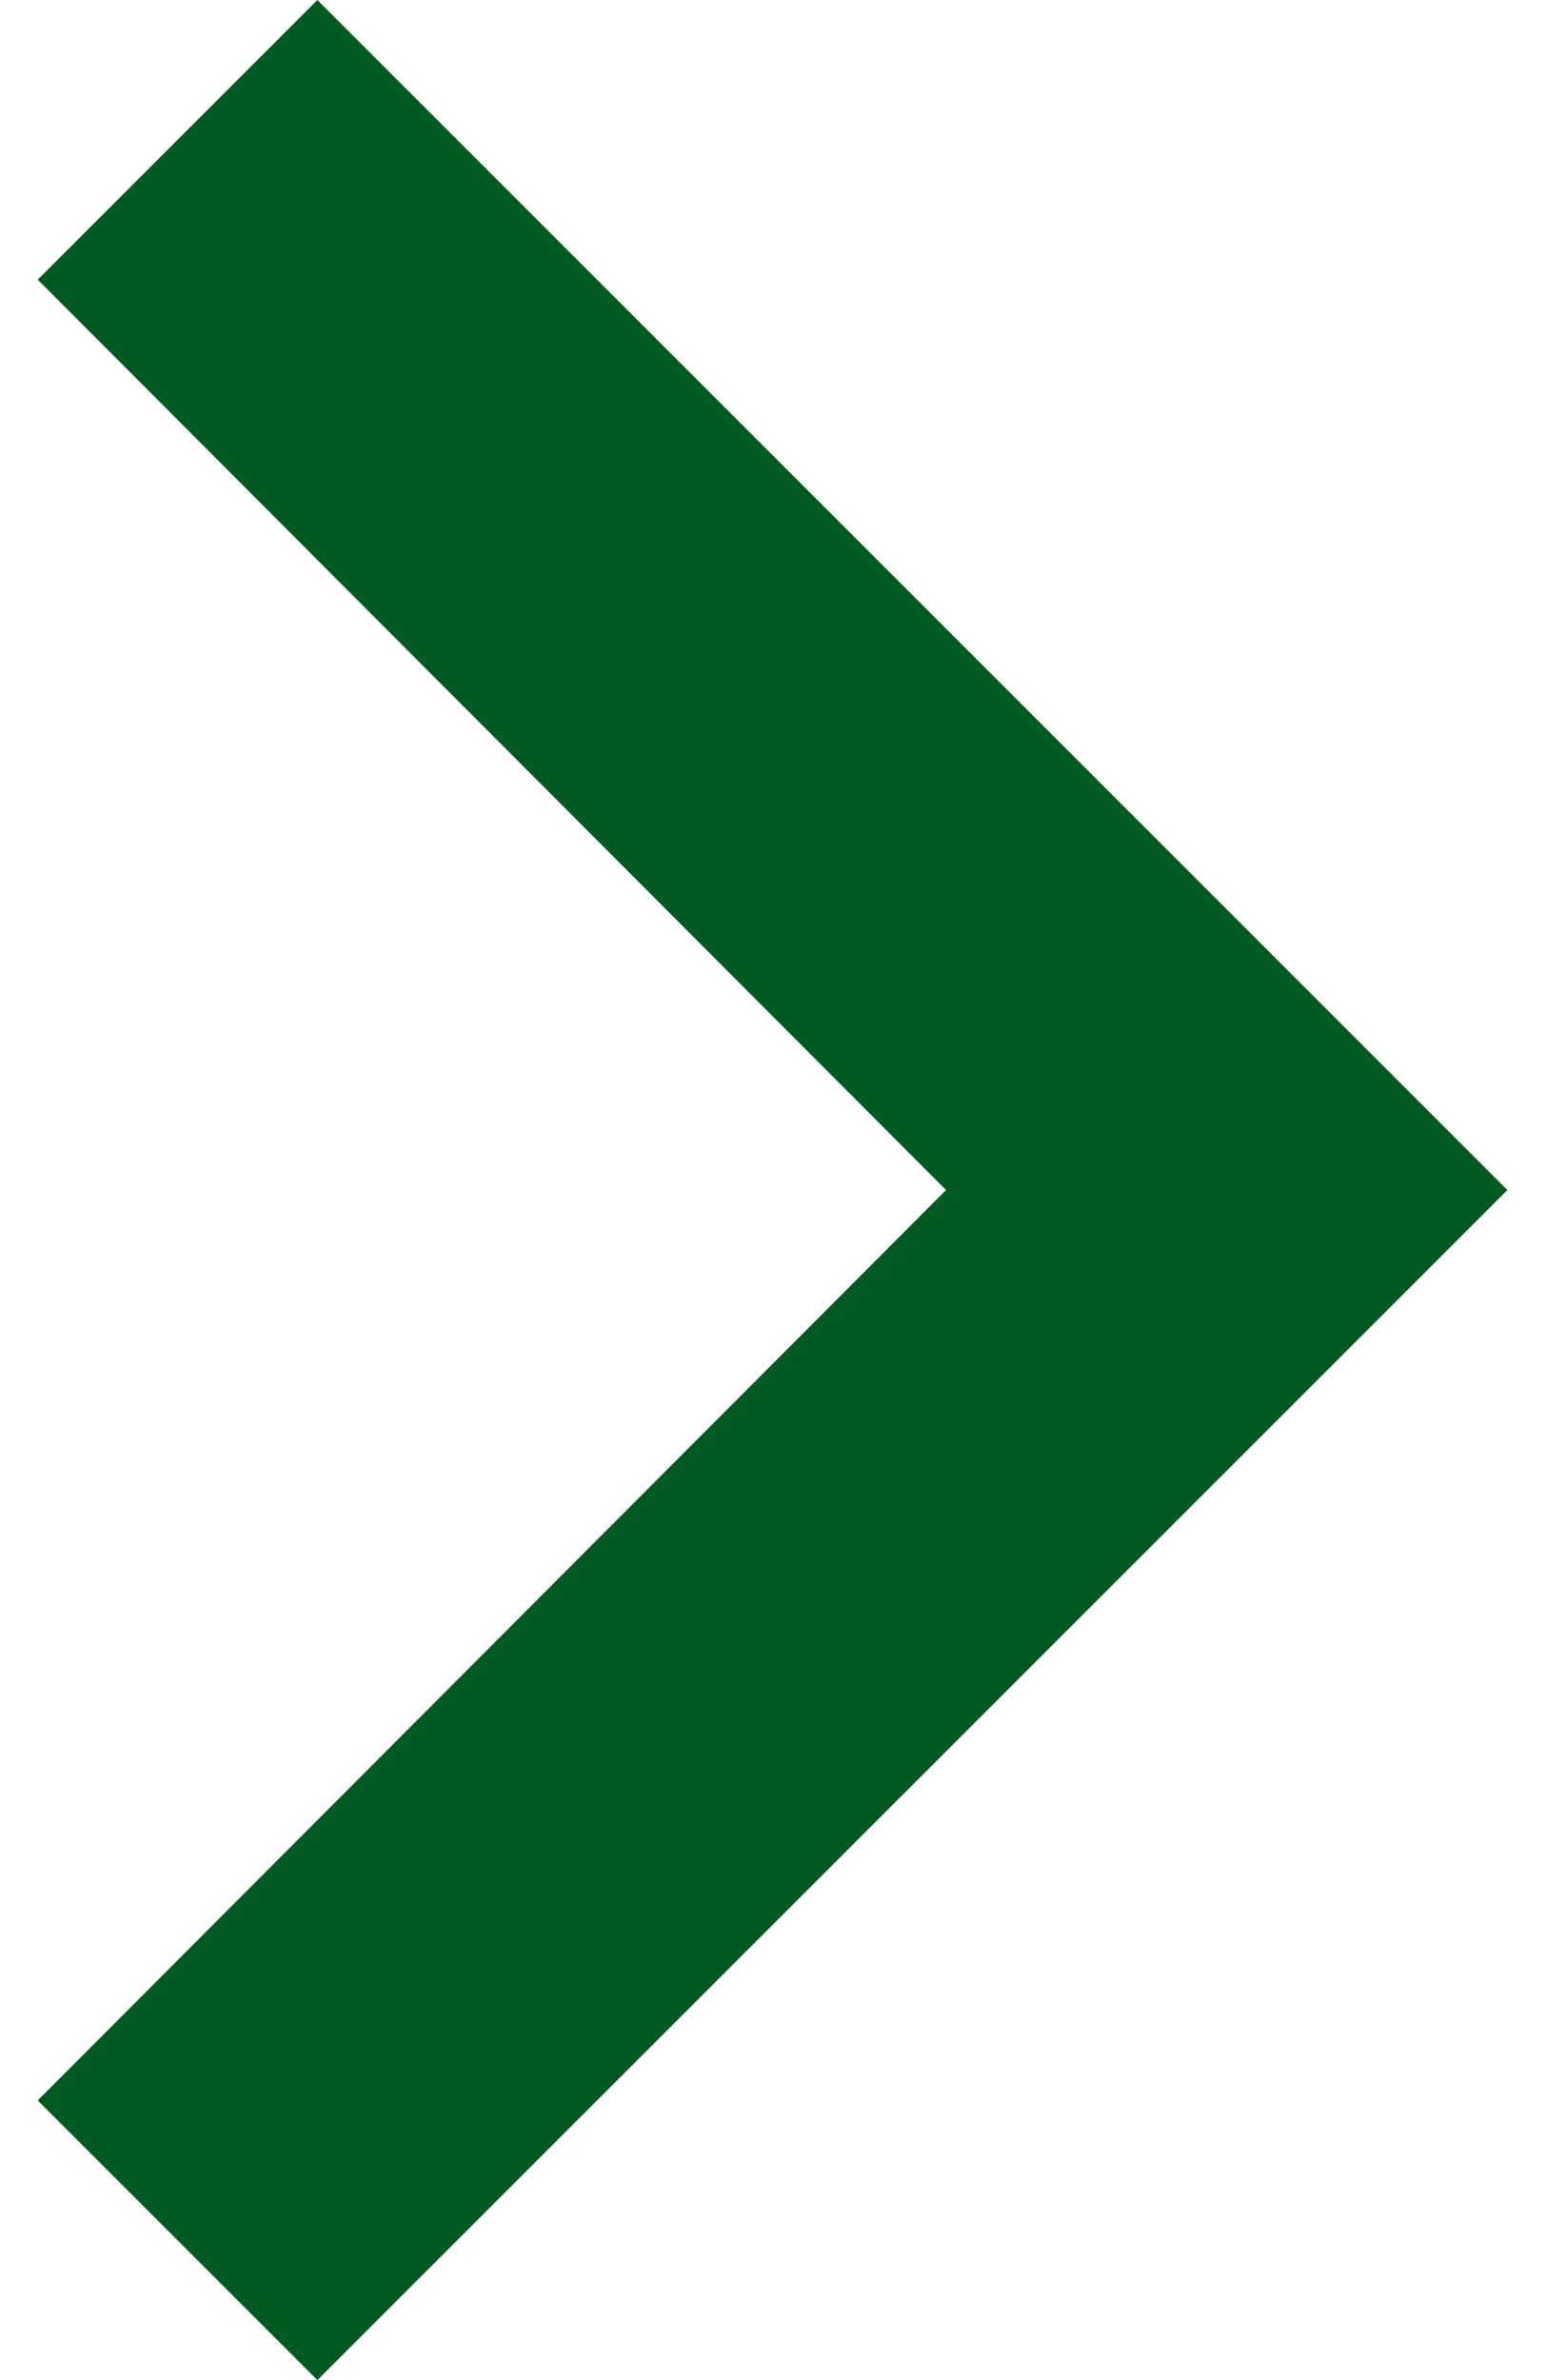 <svg width="13" height="20" viewBox="0 0 13 20" fill="none" xmlns="http://www.w3.org/2000/svg">
<path d="M0.317 17.65L7.95 10L0.317 2.35L2.667 -1.02722e-07L12.667 10L2.667 20L0.317 17.65Z"  fill="#025a23"/>
</svg>
